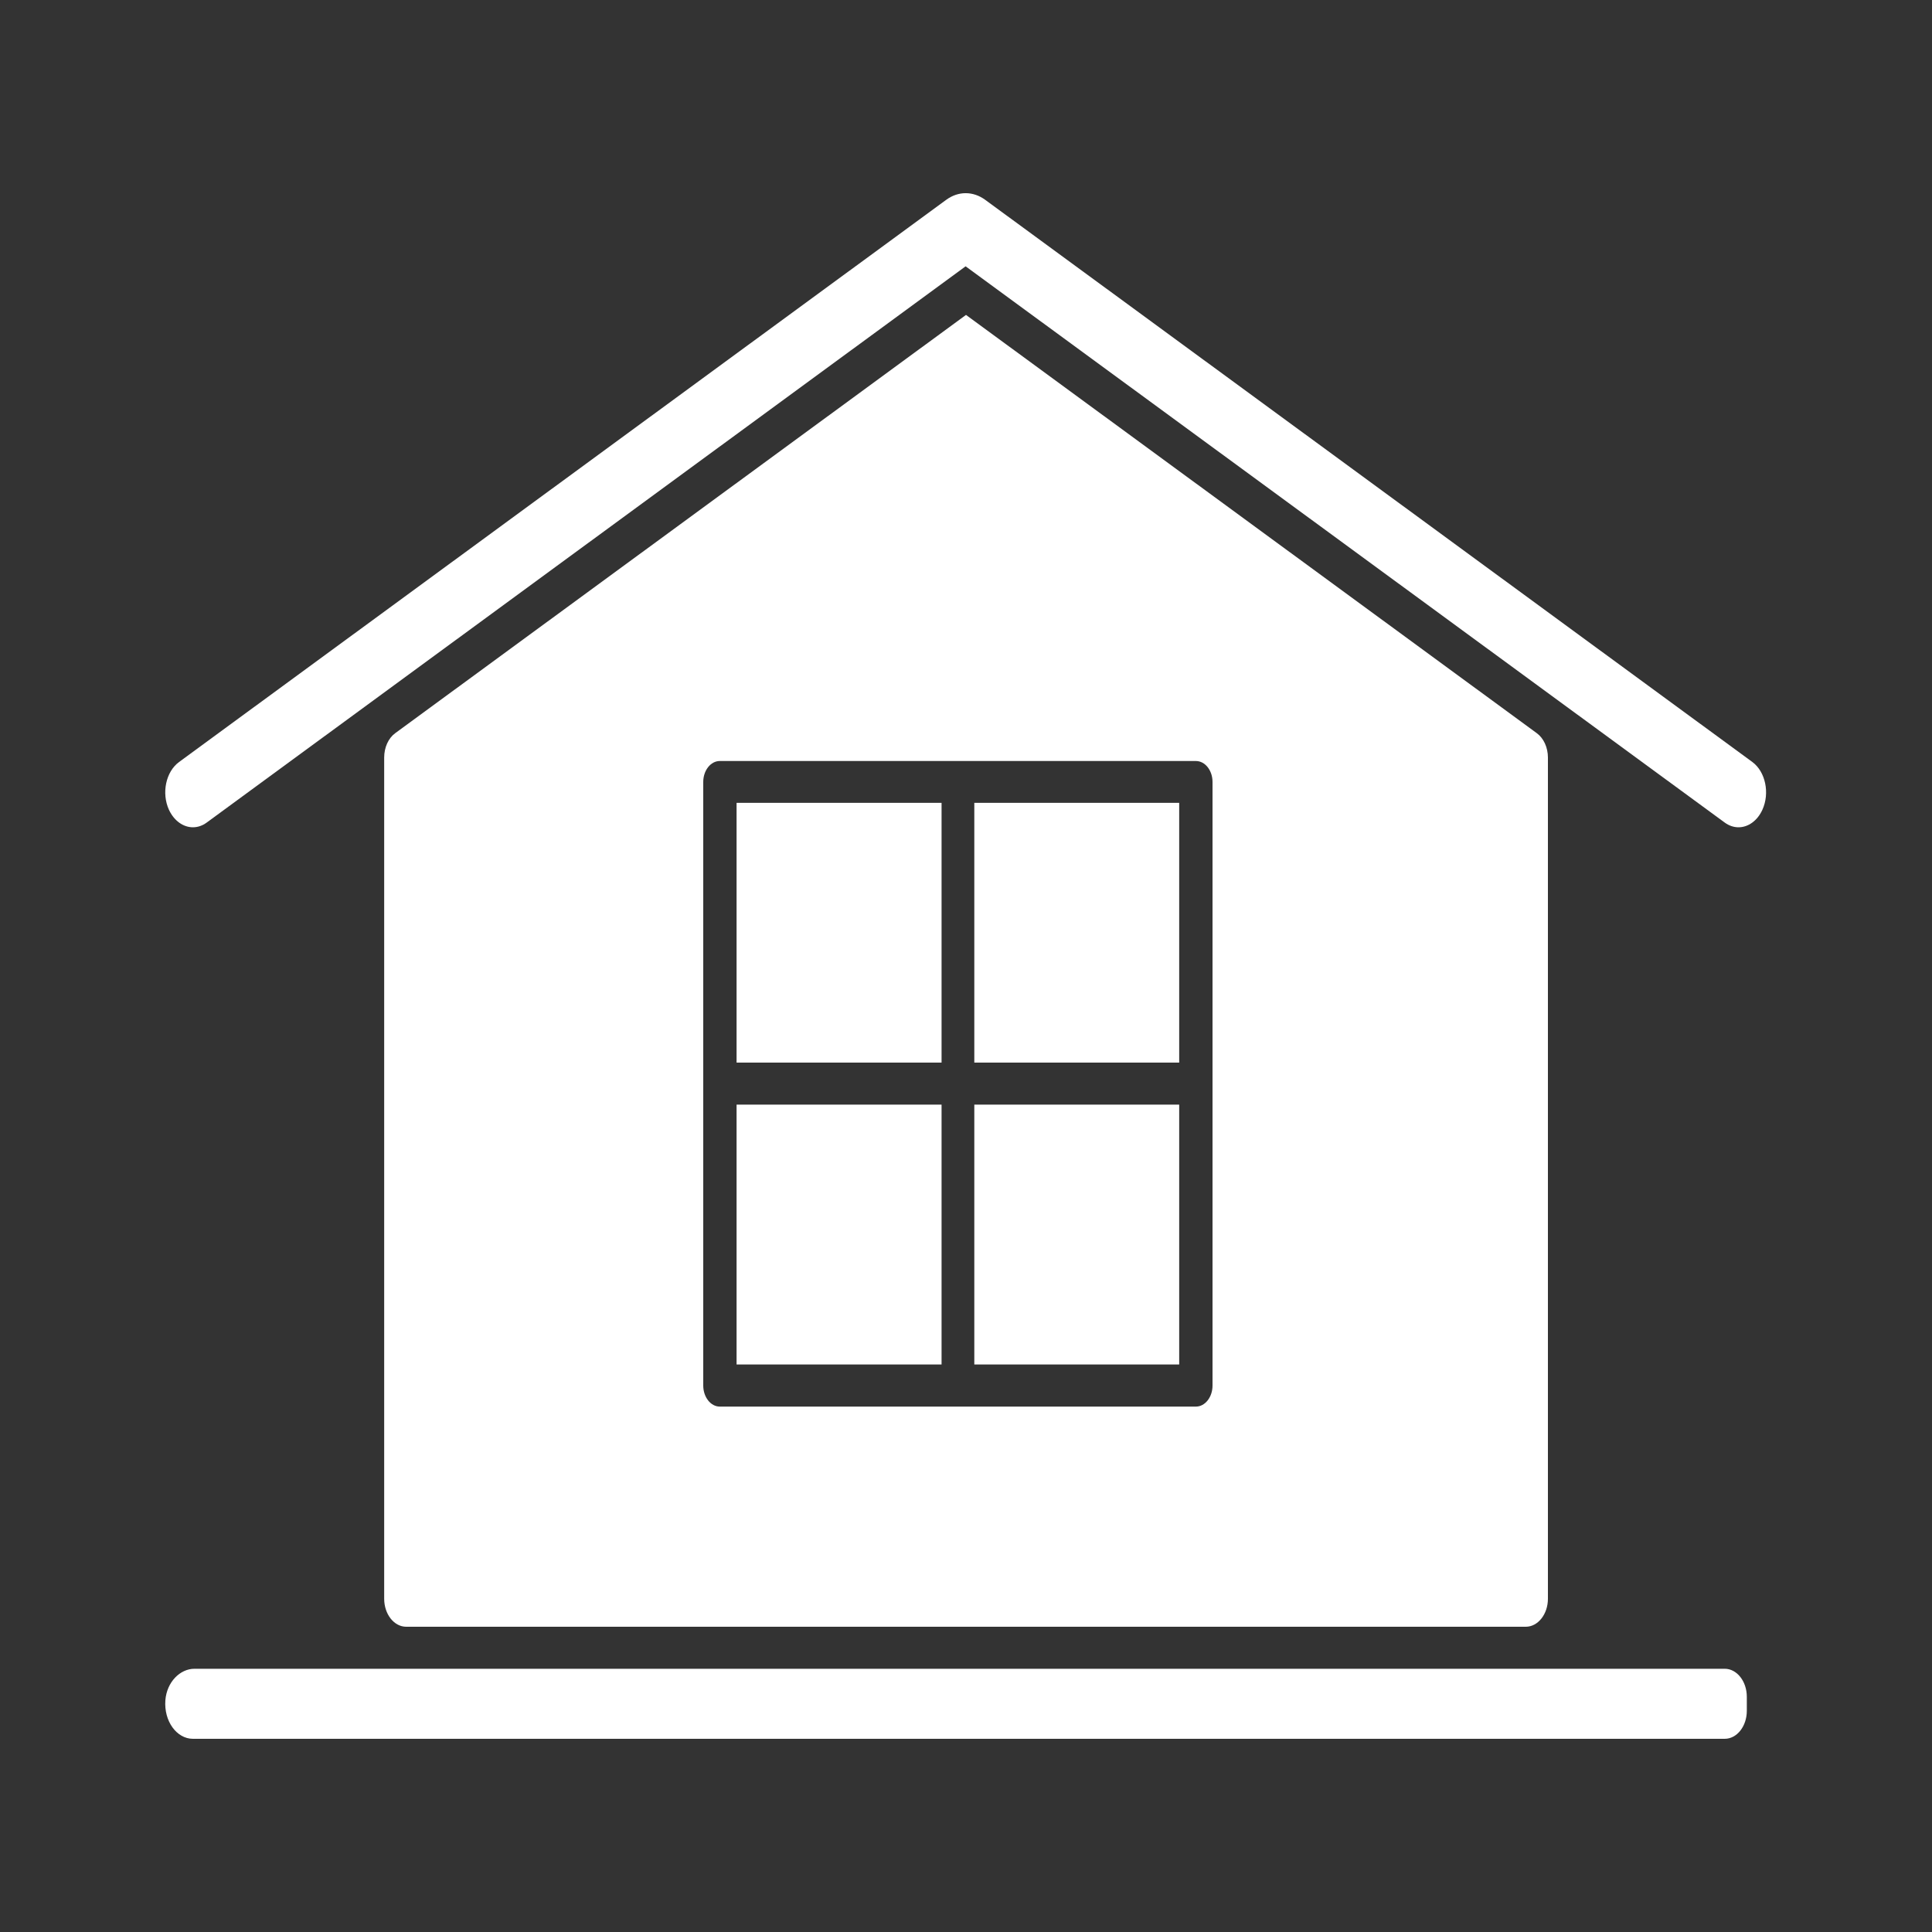<svg width="20" height="20" viewBox="0 0 20 20" fill="none" xmlns="http://www.w3.org/2000/svg">
<rect x="0" y="0" width="20" height="20" fill="#333333" stroke="none"/>
<path d="M10.086 11.435V14.125H12.207V11.435H10.086Z" fill="white"/>
<path d="M9.747 11V8.311H7.625V11H9.747Z" fill="white"/>
<path d="M9.747 11.435H7.625V14.125H9.747V11.435Z" fill="white"/>
<path d="M10.086 11H12.207V8.311H10.086V11Z" fill="white"/>
<path d="M18.083 17.71V17.565C18.083 17.406 17.981 17.275 17.854 17.275H2.013C1.864 17.275 1.727 17.412 1.712 17.6C1.695 17.817 1.829 18 1.997 18H17.854C17.981 18 18.083 17.87 18.083 17.71Z" fill="white"/>
<path d="M7.28 8.095C7.28 7.975 7.357 7.878 7.451 7.878H12.38C12.475 7.878 12.552 7.975 12.552 8.095V14.343C12.552 14.463 12.475 14.561 12.38 14.561H7.451C7.357 14.561 7.28 14.463 7.28 14.343V8.095ZM16.024 16.55V7.842C16.024 7.738 15.98 7.642 15.909 7.59L10 3.26L4.091 7.59C4.02 7.642 3.977 7.738 3.977 7.842V16.55C3.977 16.71 4.079 16.84 4.205 16.84H15.795C15.921 16.84 16.024 16.71 16.024 16.55Z" fill="white"/>
<path d="M18.14 7.888L10.198 2.068C10.073 1.977 9.92 1.977 9.796 2.068L1.854 7.888C1.717 7.988 1.67 8.21 1.749 8.383C1.803 8.499 1.899 8.564 1.997 8.564C2.046 8.564 2.095 8.548 2.14 8.515L9.996 2.757L17.854 8.515C17.899 8.548 17.948 8.564 17.997 8.564C18.095 8.564 18.191 8.499 18.244 8.383C18.323 8.21 18.276 7.988 18.14 7.888Z" fill="white"/>
</svg>
